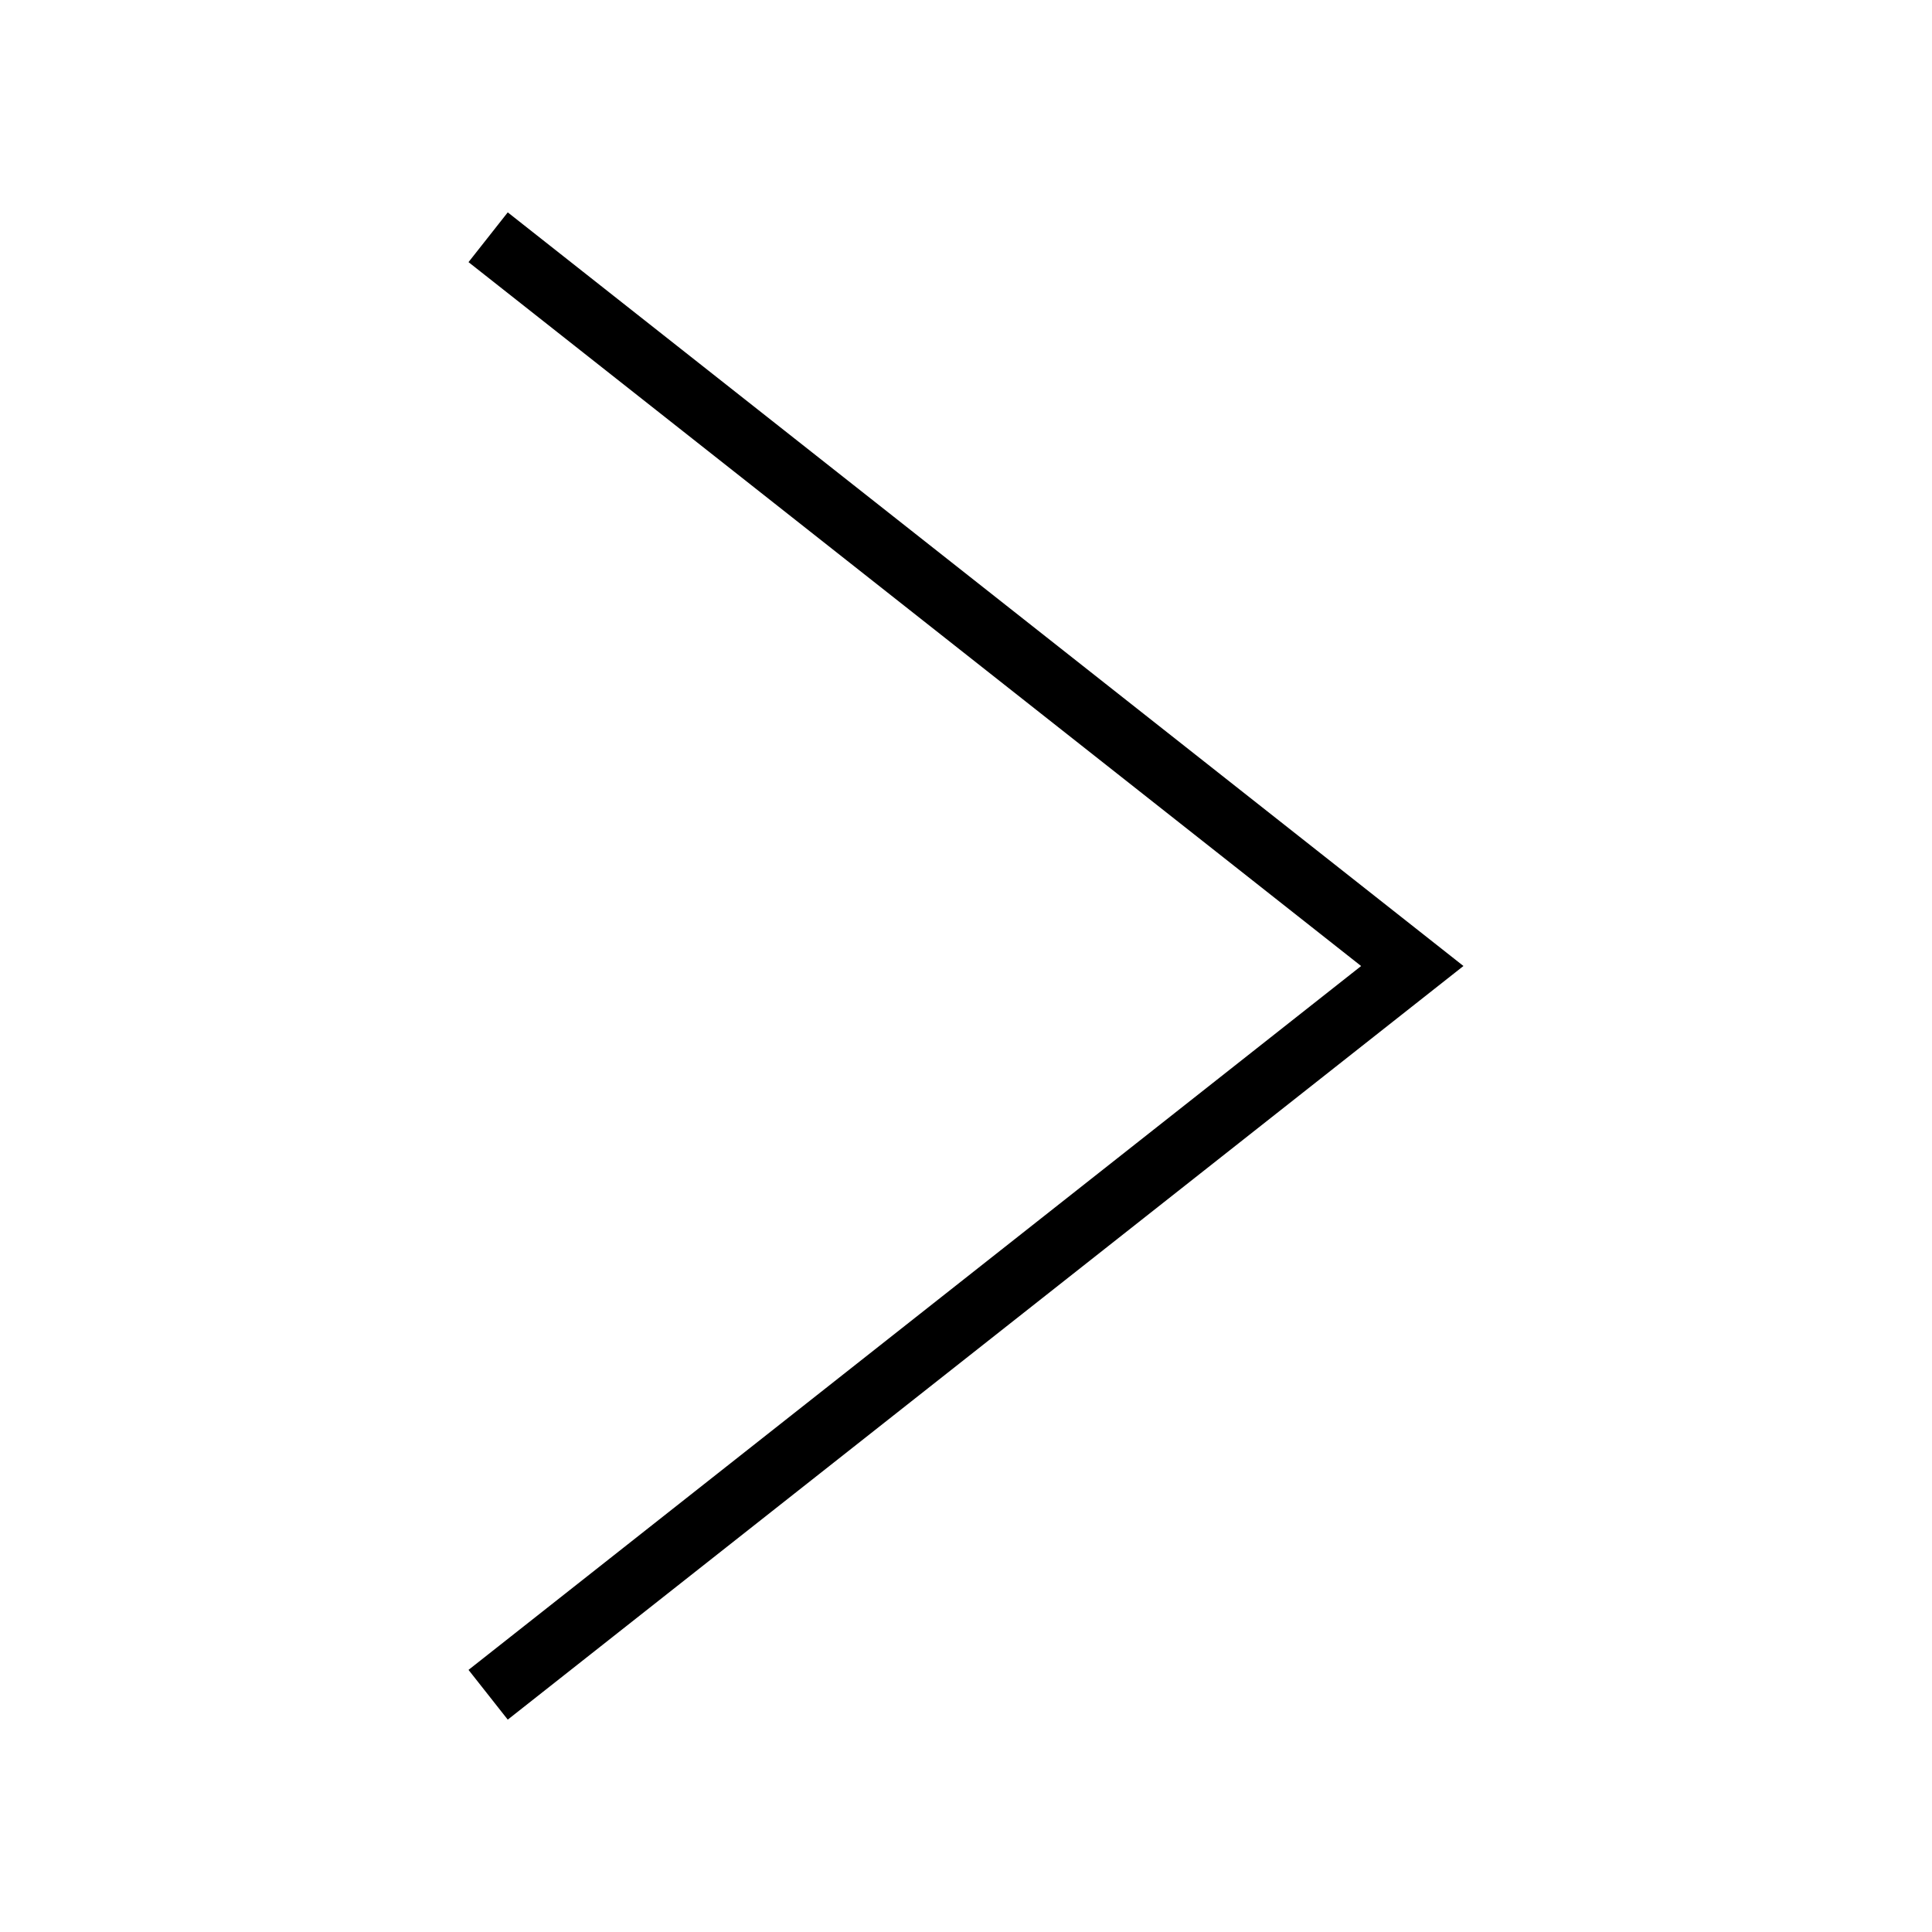 <?xml version="1.0" encoding="UTF-8"?>
<!-- The Best Svg Icon site in the world: iconSvg.co, Visit us! https://iconsvg.co -->
<svg fill="#000000" width="800px" height="800px" version="1.1" viewBox="144 144 512 512" xmlns="http://www.w3.org/2000/svg">
 <path d="m278.56 599.72 253.27-199.72-253.27-199.72-10.398 13.188 236.55 186.54-236.55 186.53z"/>
</svg>